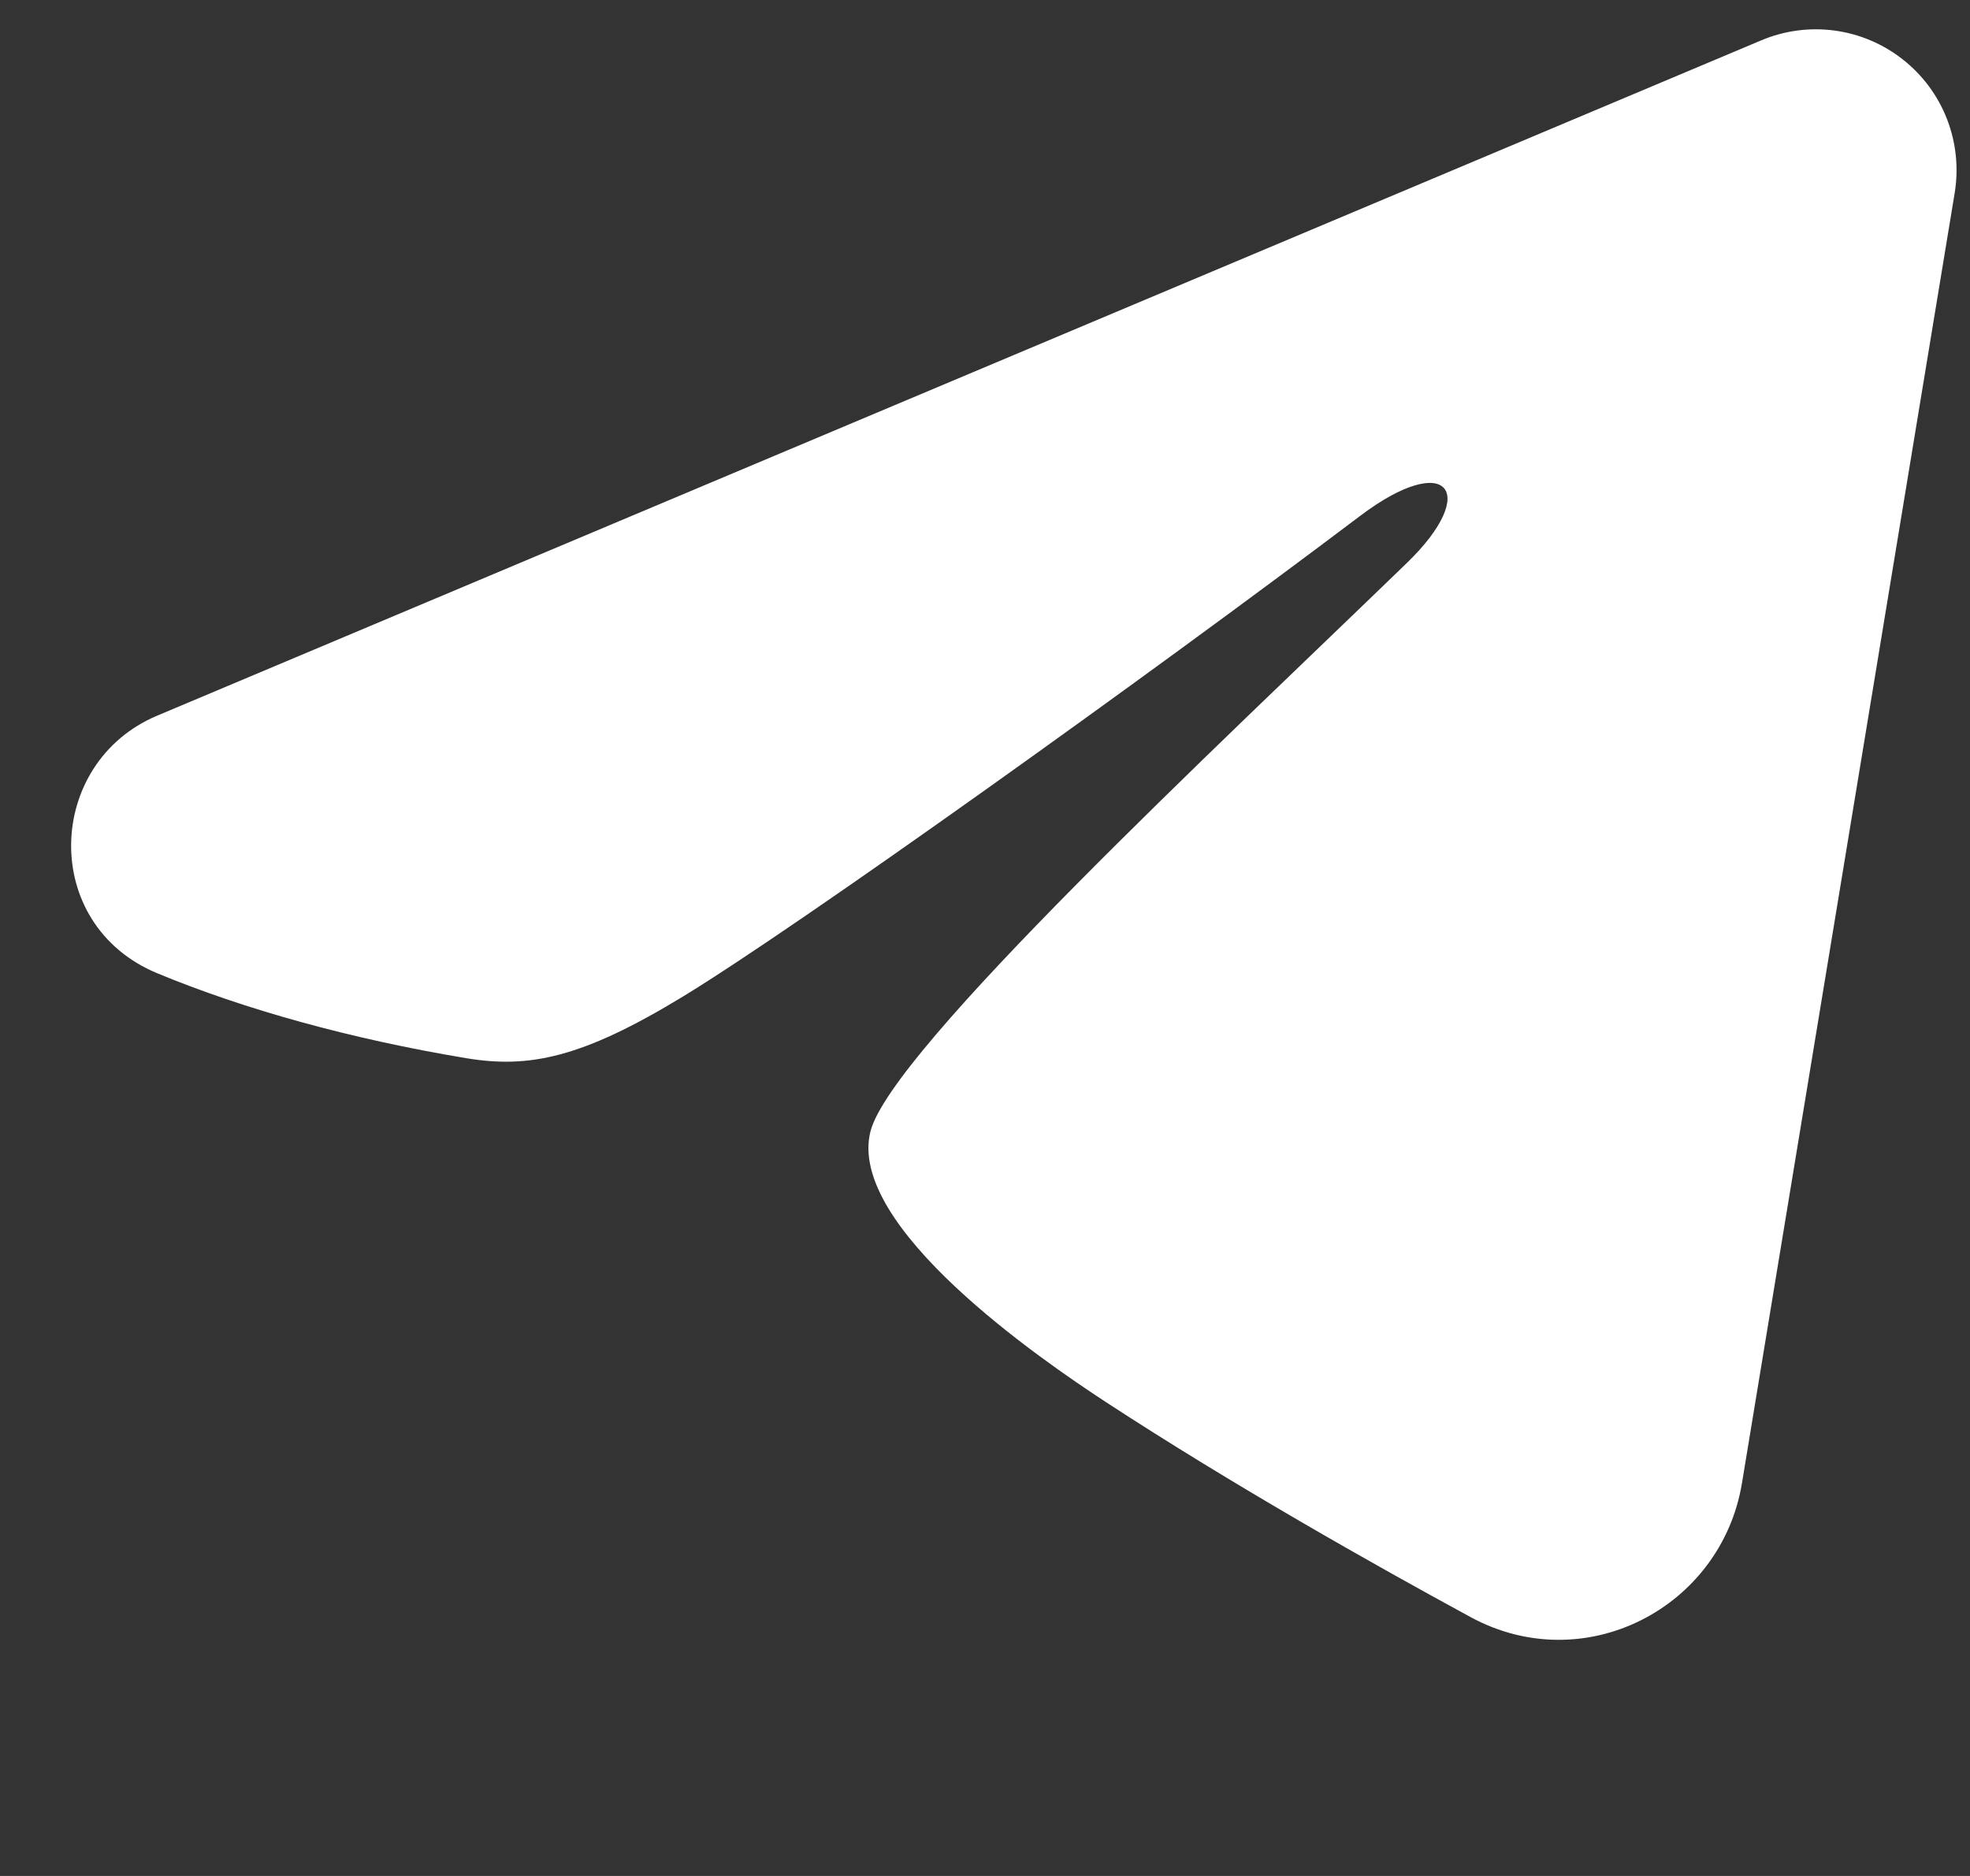 <?xml version="1.0" encoding="UTF-8"?> <svg xmlns="http://www.w3.org/2000/svg" width="21" height="20" viewBox="0 0 21 20" fill="none"><rect x="0" y="0" width="21" height="20" fill="#333333" stroke="none"/><path fill-rule="evenodd" clip-rule="evenodd" d="M18.775 0.43C19.022 0.326 19.292 0.29 19.558 0.326C19.824 0.362 20.075 0.469 20.285 0.635C20.496 0.801 20.658 1.02 20.755 1.27C20.852 1.52 20.88 1.791 20.837 2.056L18.569 15.813C18.349 17.14 16.893 17.901 15.676 17.24C14.658 16.687 13.146 15.835 11.786 14.946C11.106 14.501 9.023 13.076 9.279 12.062C9.499 11.195 12.999 7.937 14.999 6C15.784 5.239 15.426 4.8 14.499 5.5C12.197 7.238 8.501 9.881 7.279 10.625C6.201 11.281 5.639 11.393 4.967 11.281C3.741 11.077 2.604 10.761 1.676 10.376C0.422 9.856 0.483 8.132 1.675 7.63L18.775 0.43Z" fill="white"></path></svg> 